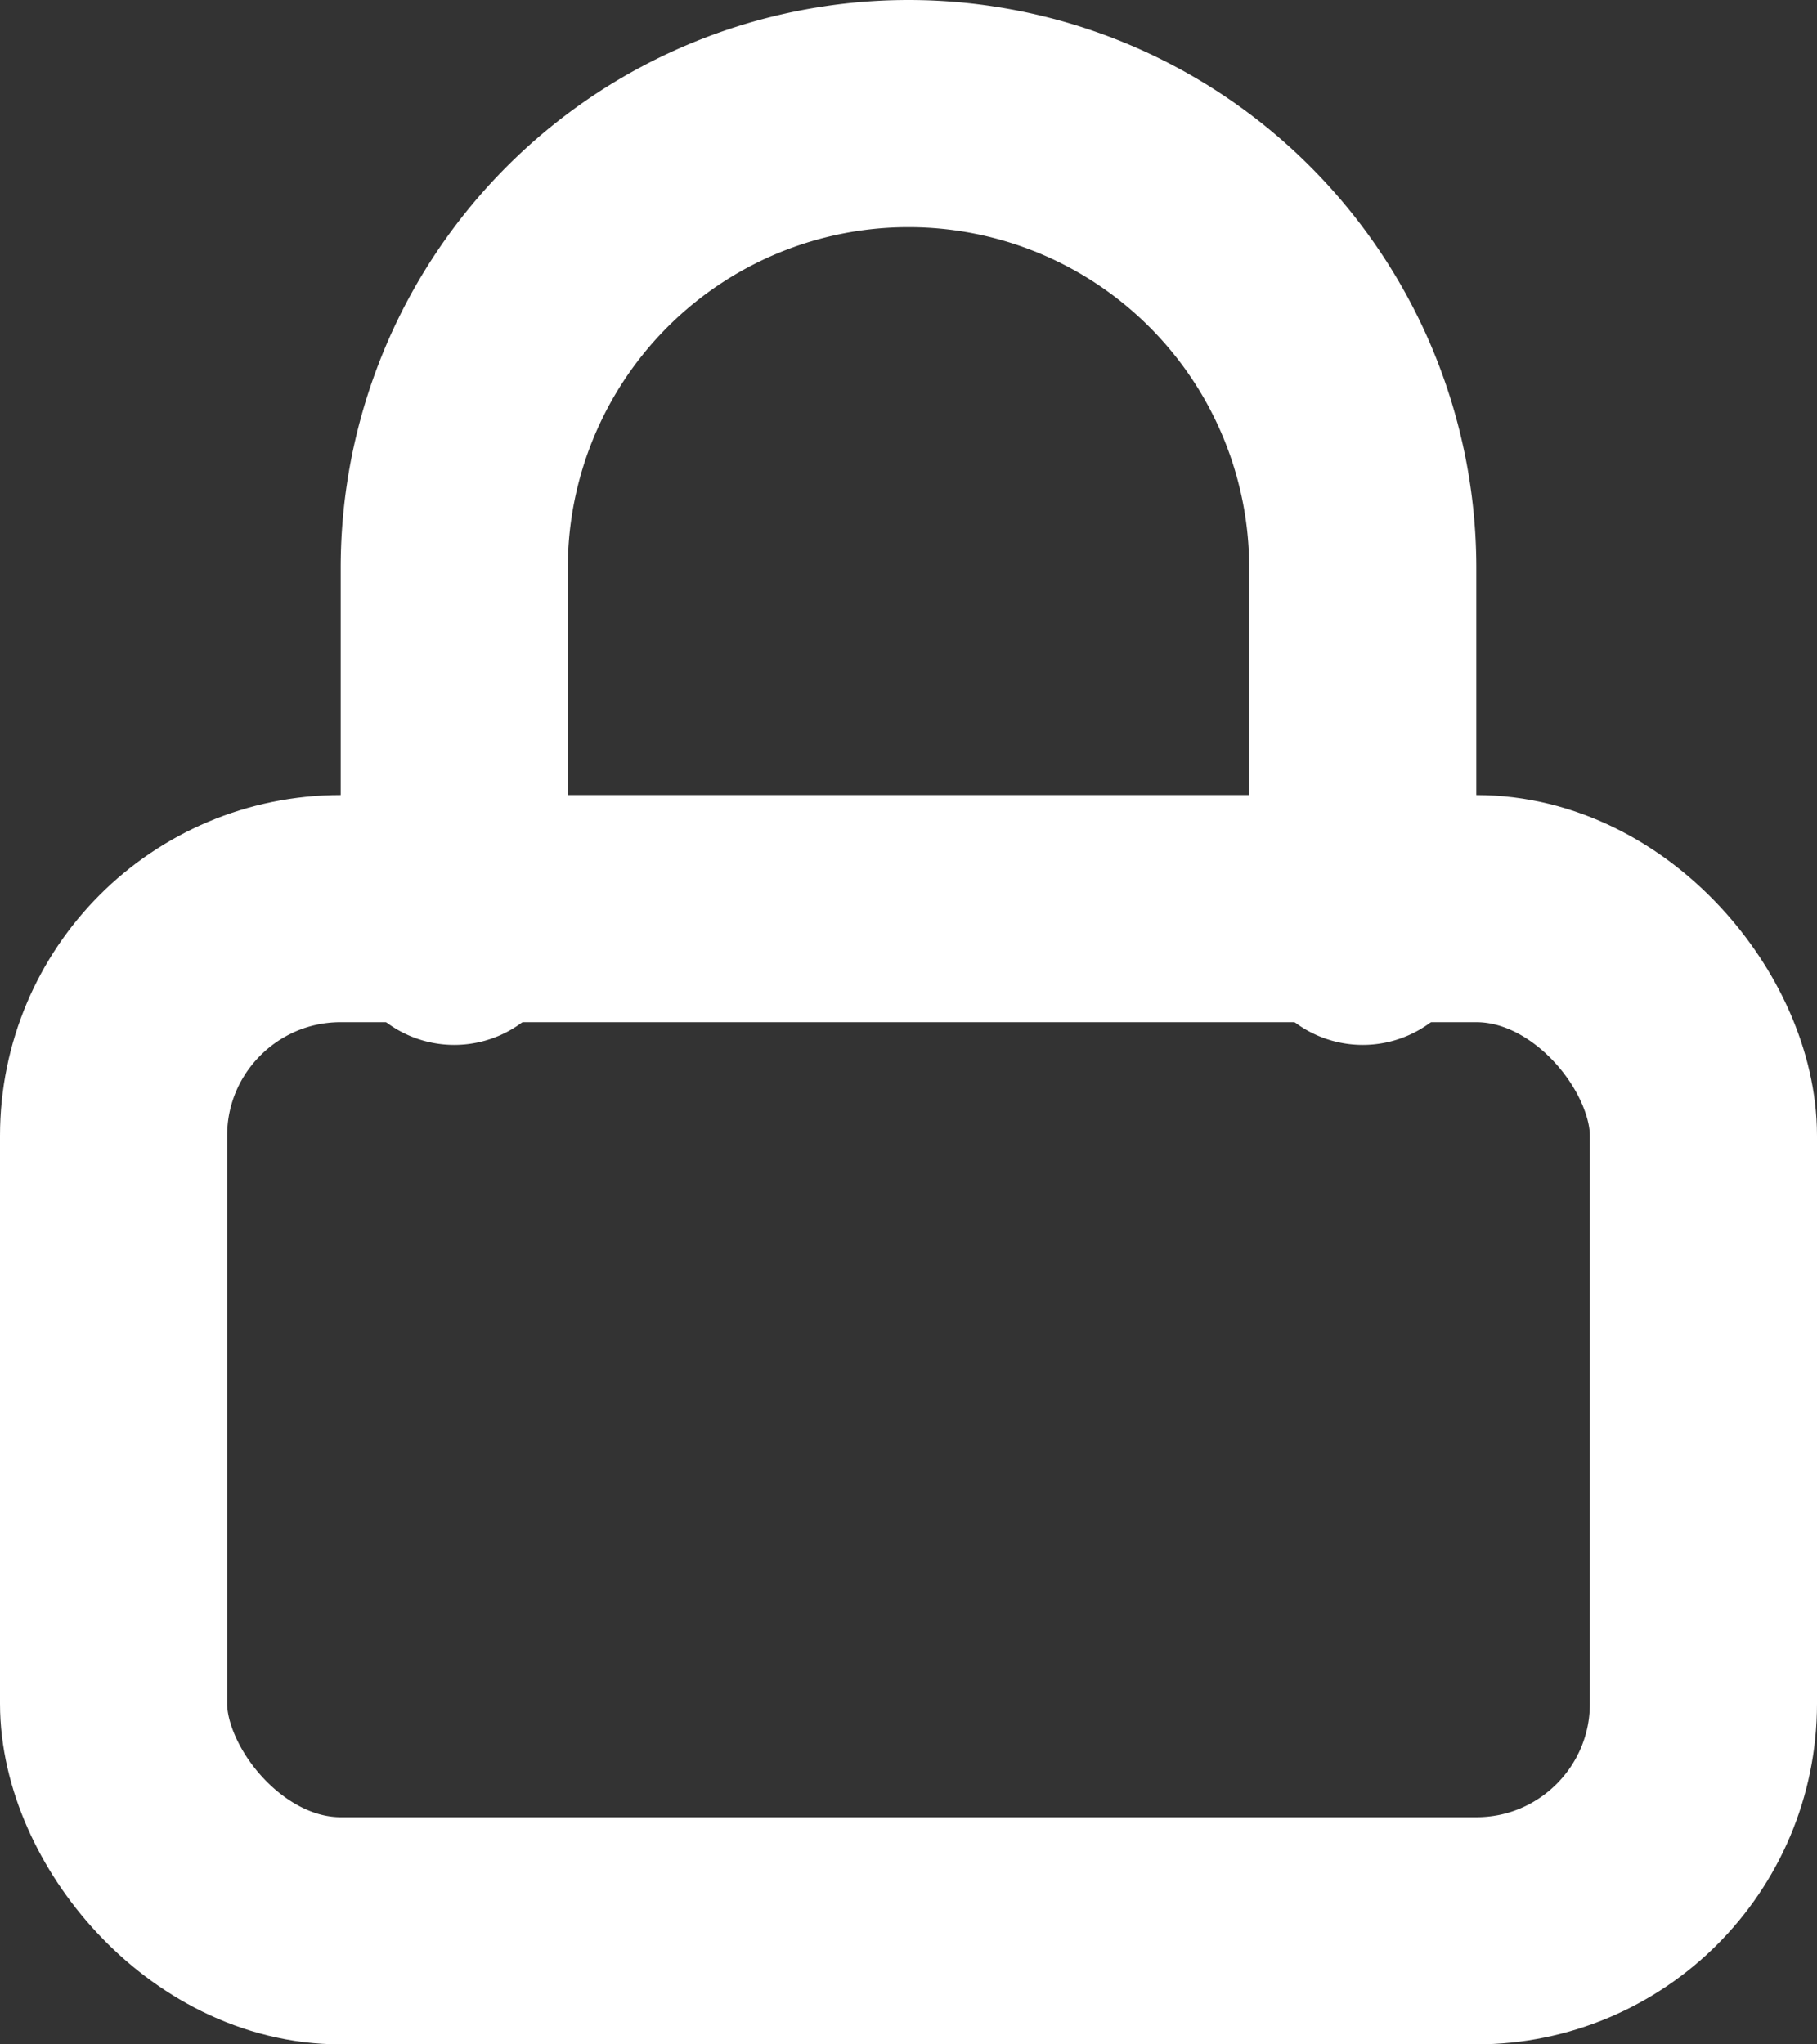 <svg xmlns="http://www.w3.org/2000/svg" width="16" height="18" viewBox="0 0 16 18"><rect x="0" y="0" width="16" height="18" fill="#333333" stroke="none"/><g transform="translate(-2.2 -1)"><rect width="14" height="9" rx="2" transform="translate(3.2 9)" stroke-width="2" stroke="#fff" stroke-linecap="round" stroke-linejoin="round" fill="none"/><path d="M7,9.2V6a4,4,0,1,1,8,0V9.2" transform="translate(-0.8 0)" fill="none" stroke="#fff" stroke-linecap="round" stroke-linejoin="round" stroke-width="2"/></g></svg>